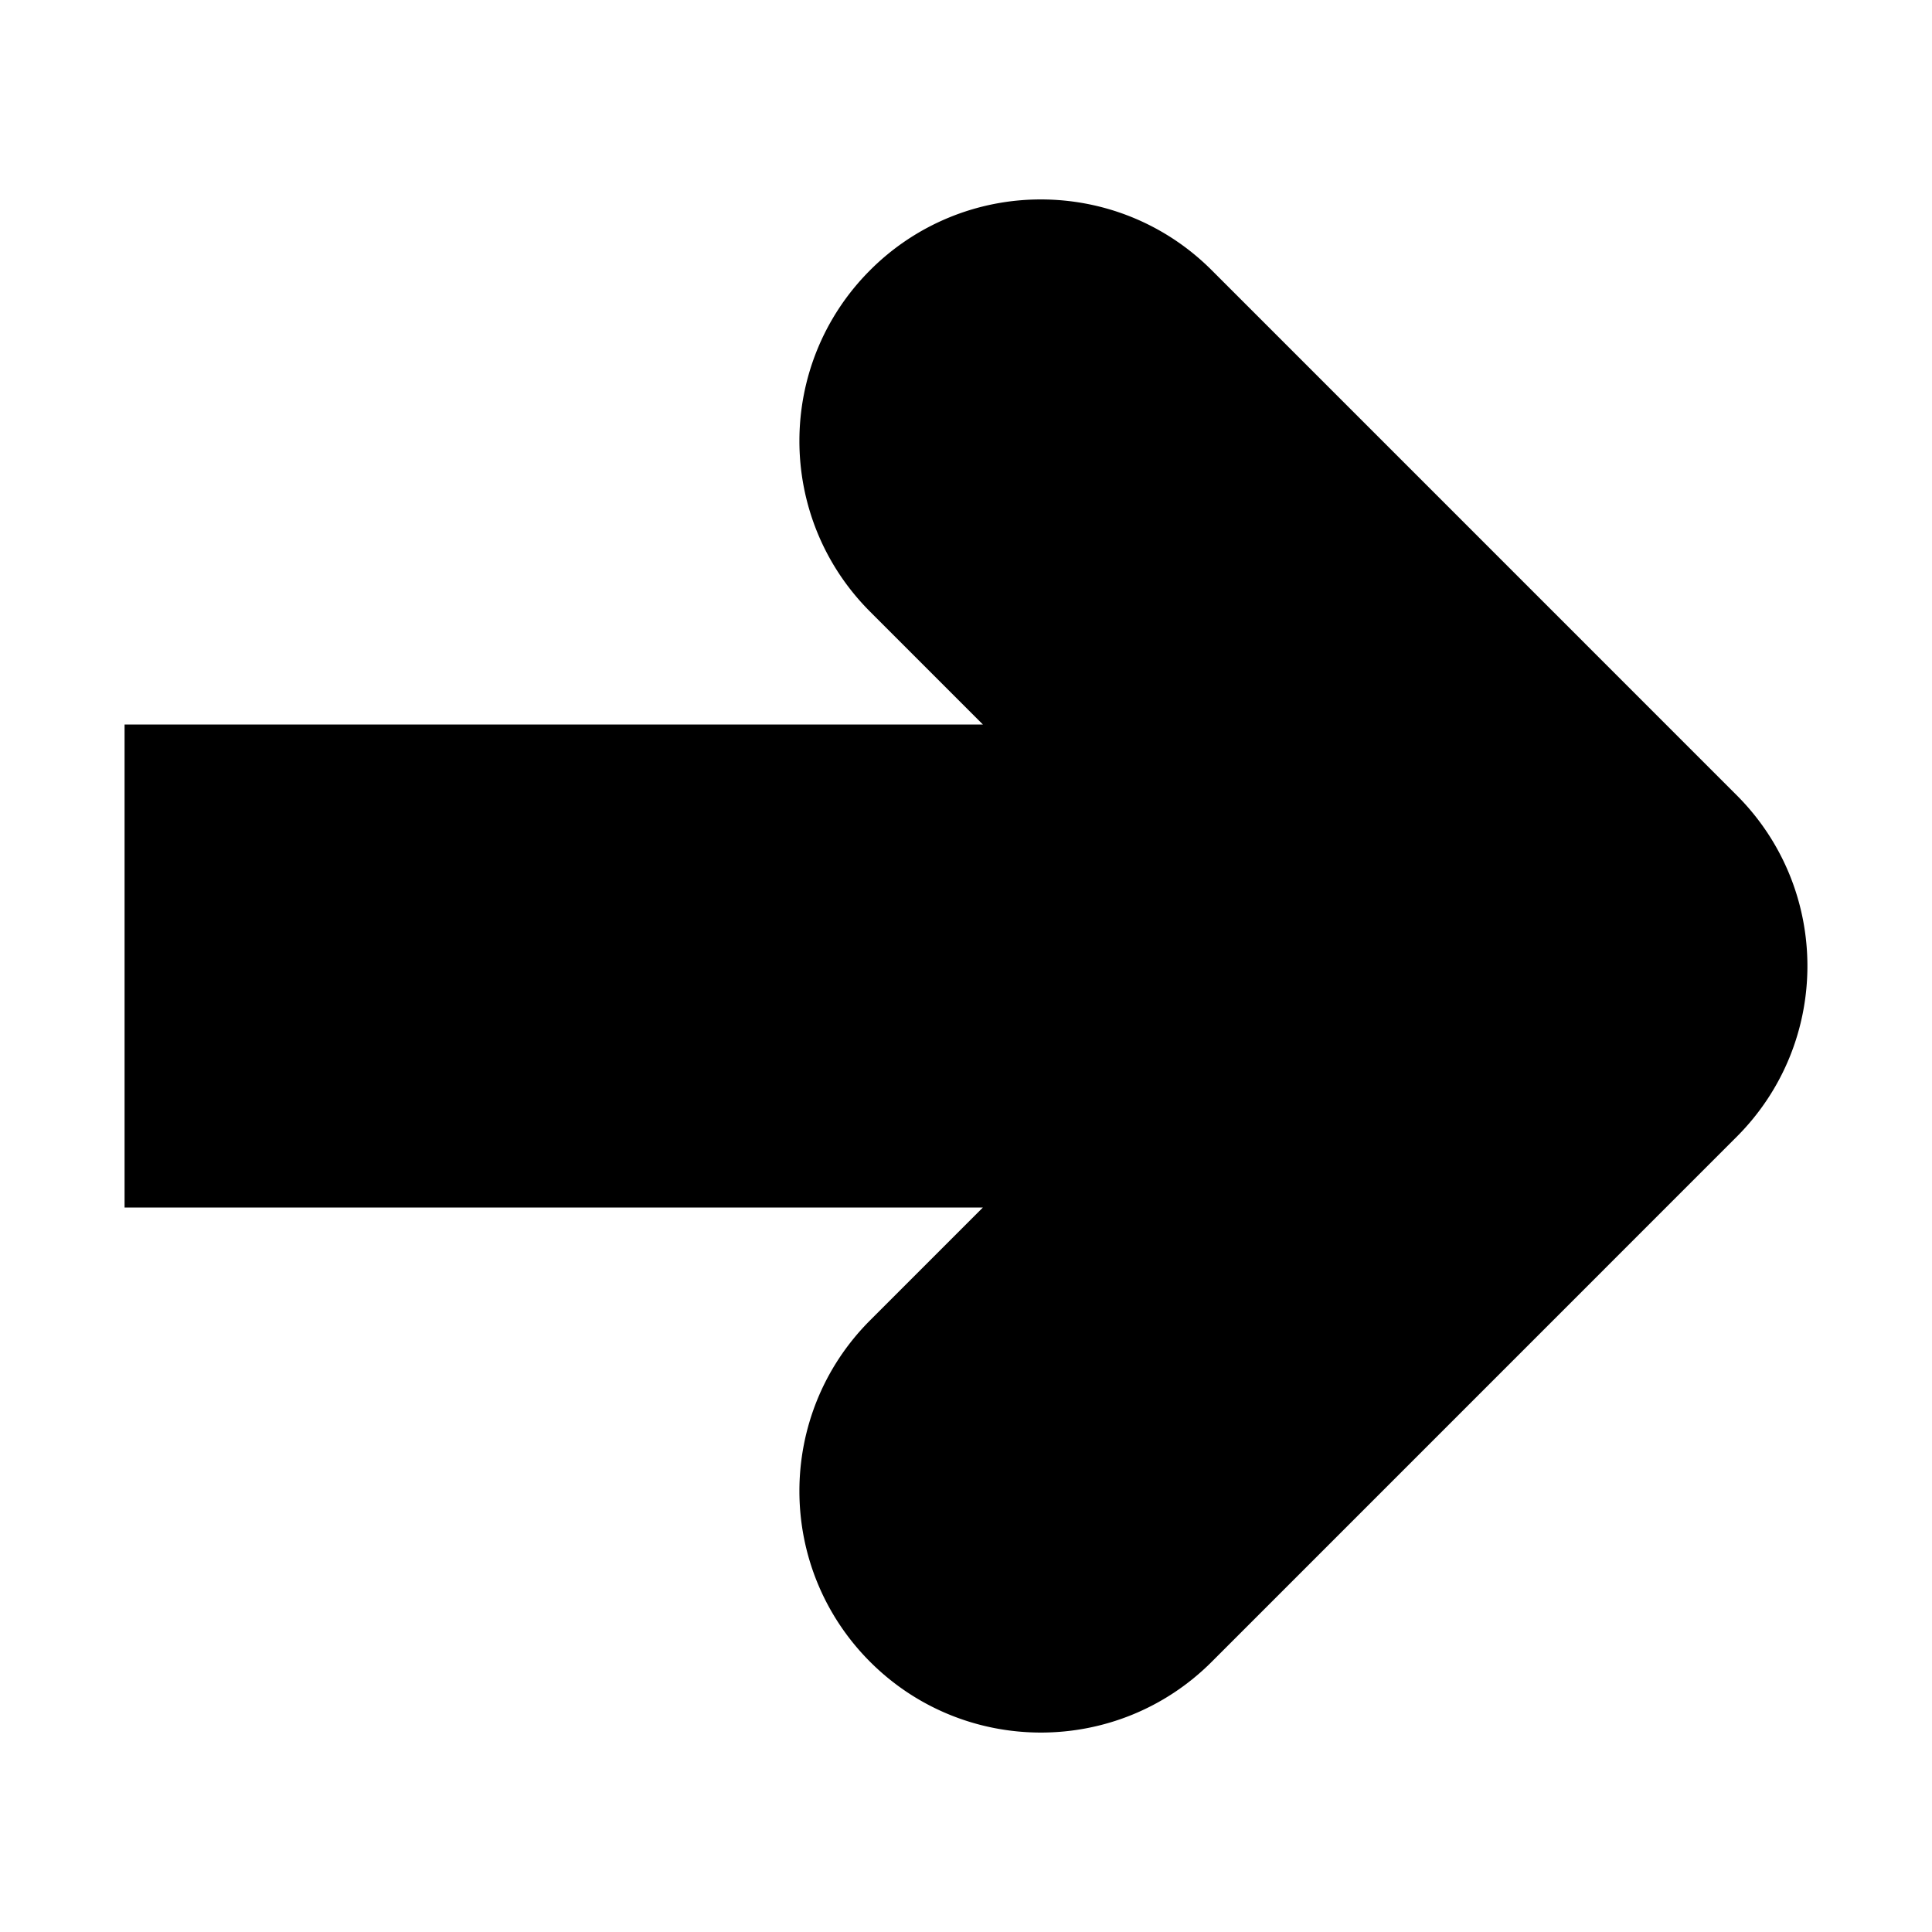 <svg xmlns="http://www.w3.org/2000/svg" viewBox="0 0 100 100"><path d="M89.891 58.839L62.716 86.017c-4.88 4.88-12.796 4.88-17.678 0-4.88-4.882-4.882-12.797 0-17.679l5.836-5.838H6.448v-25h44.426l-5.836-5.838c-4.882-4.881-4.88-12.797 0-17.678a12.457 12.457 0 0 1 8.84-3.661c3.197 0 6.397 1.221 8.838 3.661l27.175 27.177c4.881 4.882 4.881 12.796 0 17.678z"/></svg>